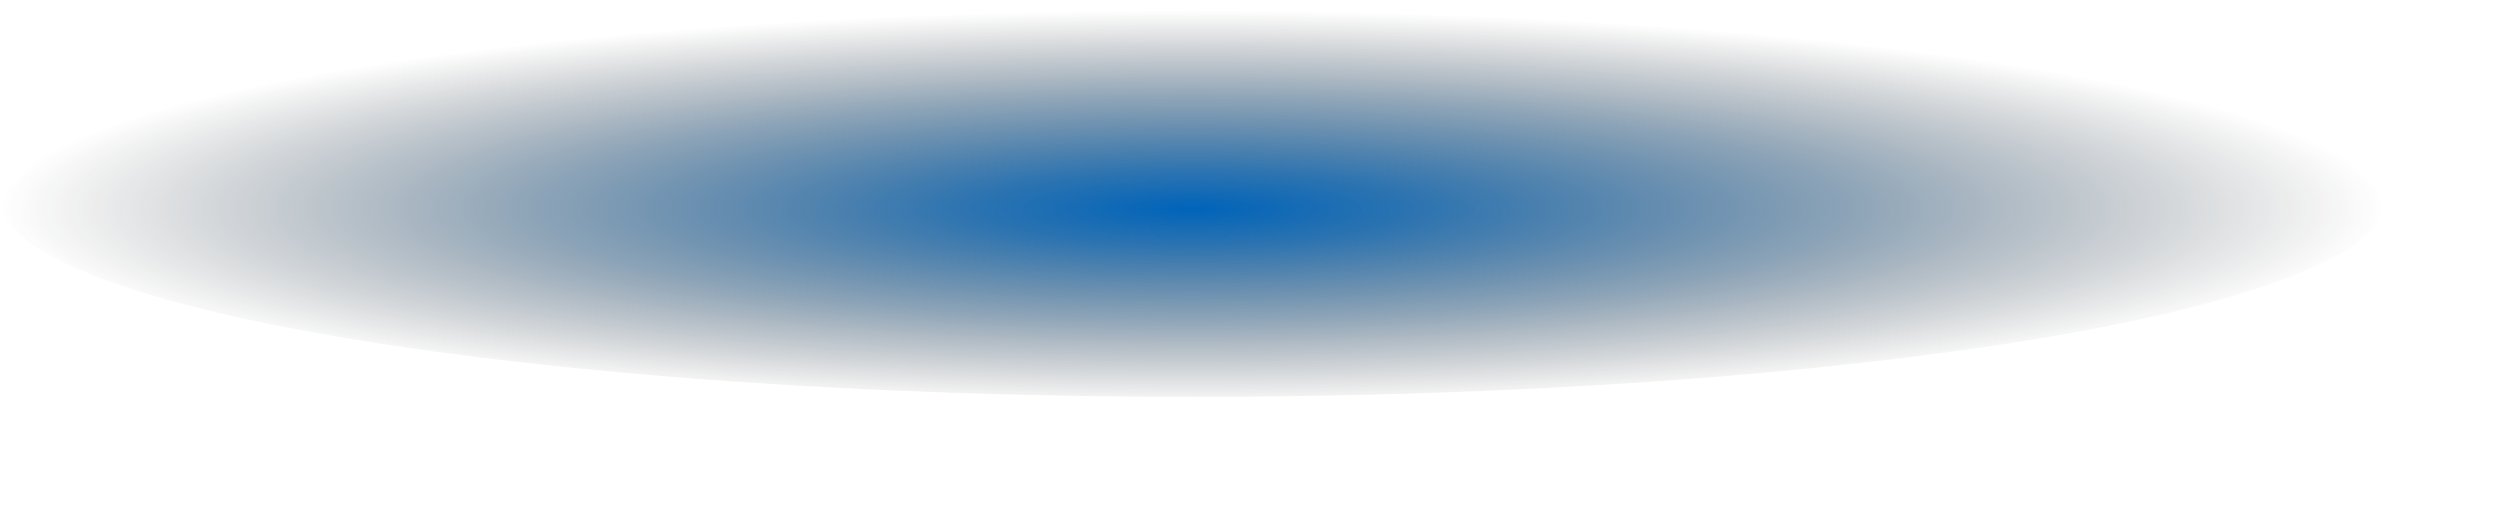 <?xml version="1.0" encoding="utf-8"?>
<svg xmlns="http://www.w3.org/2000/svg" fill="none" height="100%" overflow="visible" preserveAspectRatio="none" style="display: block;" viewBox="0 0 19 4" width="100%">
<path d="M9.071 3.016C14.081 3.016 18.142 2.341 18.142 1.508C18.142 0.675 14.081 0 9.071 0C4.061 0 0 0.675 0 1.508C0 2.341 4.061 3.016 9.071 3.016Z" fill="url(#paint0_radial_0_6720)" id="Vector" style="mix-blend-mode:screen"/>
<defs>
<radialGradient cx="0" cy="0" gradientTransform="translate(9.06 1.587) rotate(90) scale(1.508 9.071)" gradientUnits="userSpaceOnUse" id="paint0_radial_0_6720" r="1">
<stop stop-color="#0064BA"/>
<stop offset="0.179" stop-color="#055AA3" stop-opacity="0.85"/>
<stop offset="0.565" stop-color="#124068" stop-opacity="0.467"/>
<stop offset="1" stop-color="#222221" stop-opacity="0"/>
</radialGradient>
</defs>
</svg>